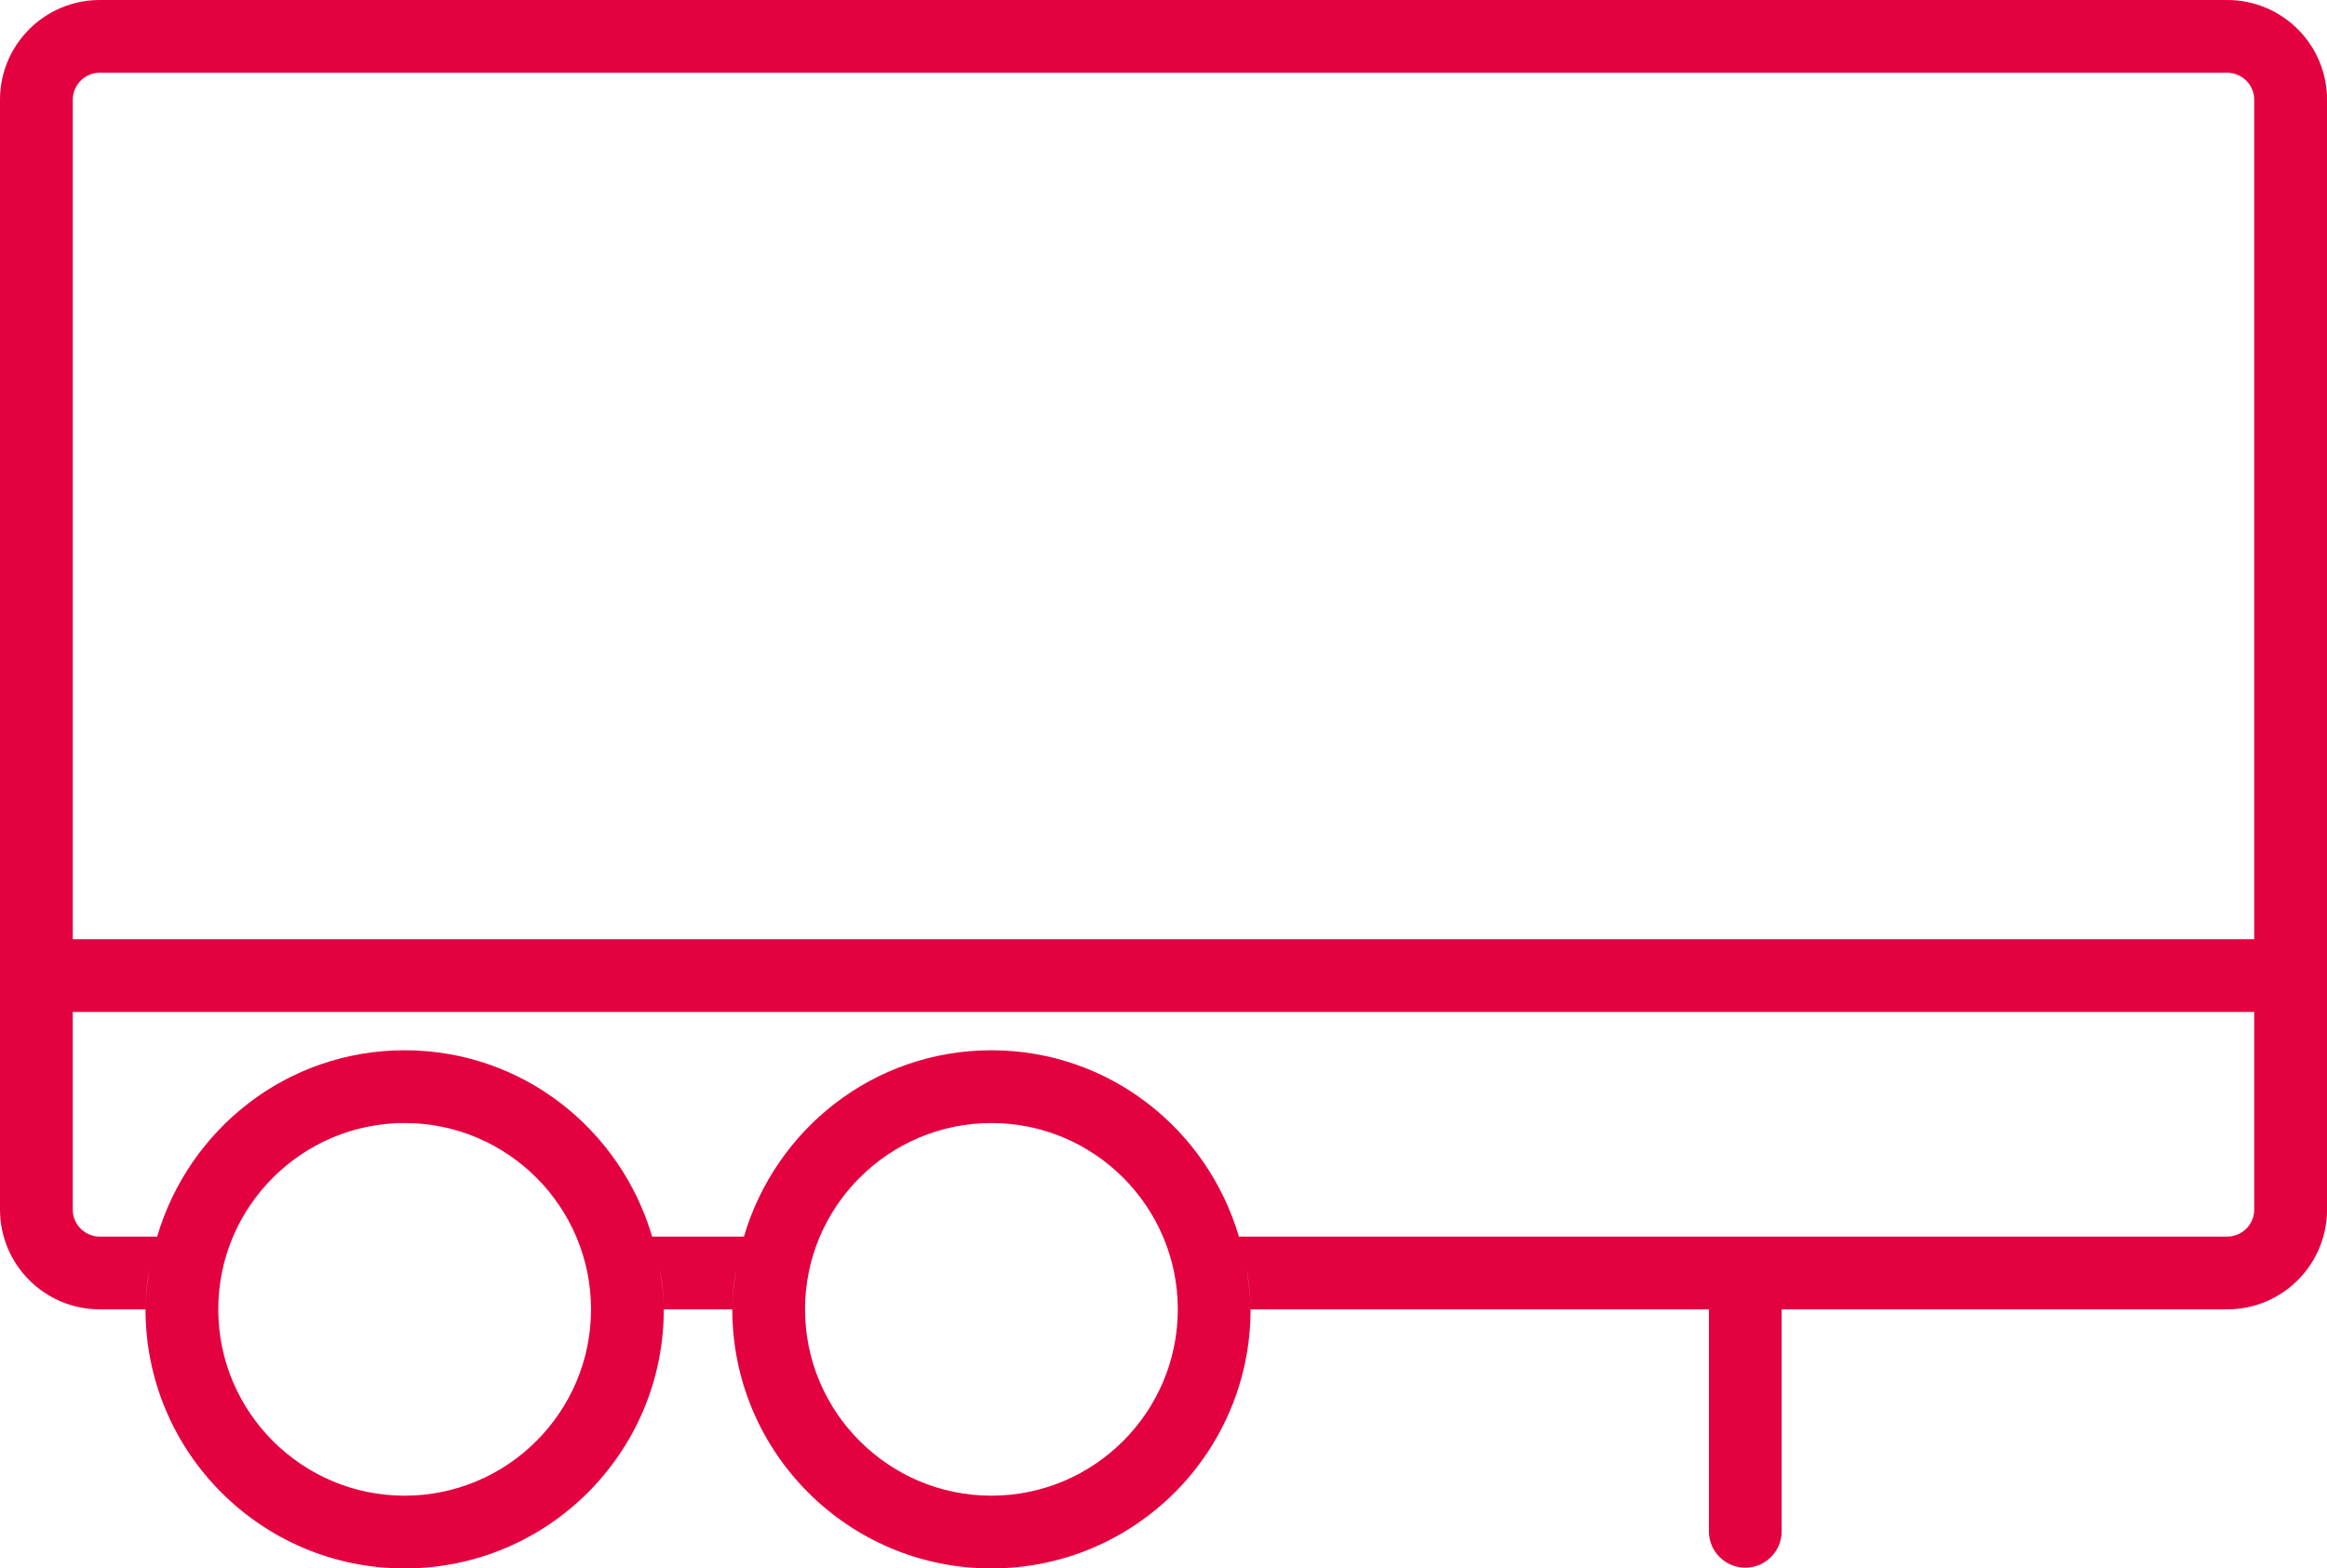 <?xml version="1.0" encoding="UTF-8"?> <svg xmlns="http://www.w3.org/2000/svg" id="Calque_1" viewBox="0 0 1139.16 768"><path d="M1090.3,0H48.86C21.88,0,0,21.88,0,48.86v543.42c0,26.99,21.88,48.86,48.86,48.86h22.37c0-6.87.81-13.5,2.02-20.01-1.05,6.56-2.02,13.15-2.02,20.01,0,70.06,56.79,126.86,126.86,126.86s126.86-56.8,126.86-126.86c0-6.86-.97-13.46-2.02-20.02,1.2,6.51,2.02,13.15,2.02,20.02h33.54c0-6.87.82-13.51,2.02-20.02-1.05,6.56-2.02,13.16-2.02,20.02,0,70.06,56.8,126.86,126.86,126.86s126.86-56.8,126.86-126.86c0-6.86-.97-13.46-2.02-20.02,1.2,6.51,2.02,13.15,2.02,20.02h224.37s0,0,0,.01v108.67c0,9.84,7.97,17.81,17.81,17.81s17.81-7.97,17.81-17.81v-108.67s0,0,0-.01h218.12c26.99,0,48.86-21.88,48.86-48.86V48.86c0-26.99-21.88-48.86-48.86-48.86ZM48.86,35.62h1041.43c7.3,0,13.25,5.94,13.25,13.25v411.03H35.62V48.86c0-7.3,5.94-13.25,13.25-13.25ZM198.09,732.38c-50.31,0-91.24-40.93-91.24-91.24s40.93-91.24,91.24-91.24,91.24,40.93,91.24,91.24-40.93,91.24-91.24,91.24ZM485.34,732.38c-50.31,0-91.24-40.93-91.24-91.24s40.93-91.24,91.24-91.24,91.24,40.93,91.24,91.24-40.93,91.24-91.24,91.24ZM1090.3,605.52h-483.8s0,0,0,.01c-15.47-52.6-63.55-91.25-121.16-91.25s-105.69,38.64-121.16,91.25c0,0,0,0,0-.01h-44.93s0,0,0,.01c-15.47-52.6-63.55-91.25-121.16-91.25s-105.69,38.64-121.16,91.25c0,0,0,0,0-.01h-28.07c-7.3,0-13.25-5.94-13.25-13.24v-96.76h1067.93v96.76c0,7.3-5.94,13.24-13.25,13.24Z" style="fill:#e30140;"></path></svg> 